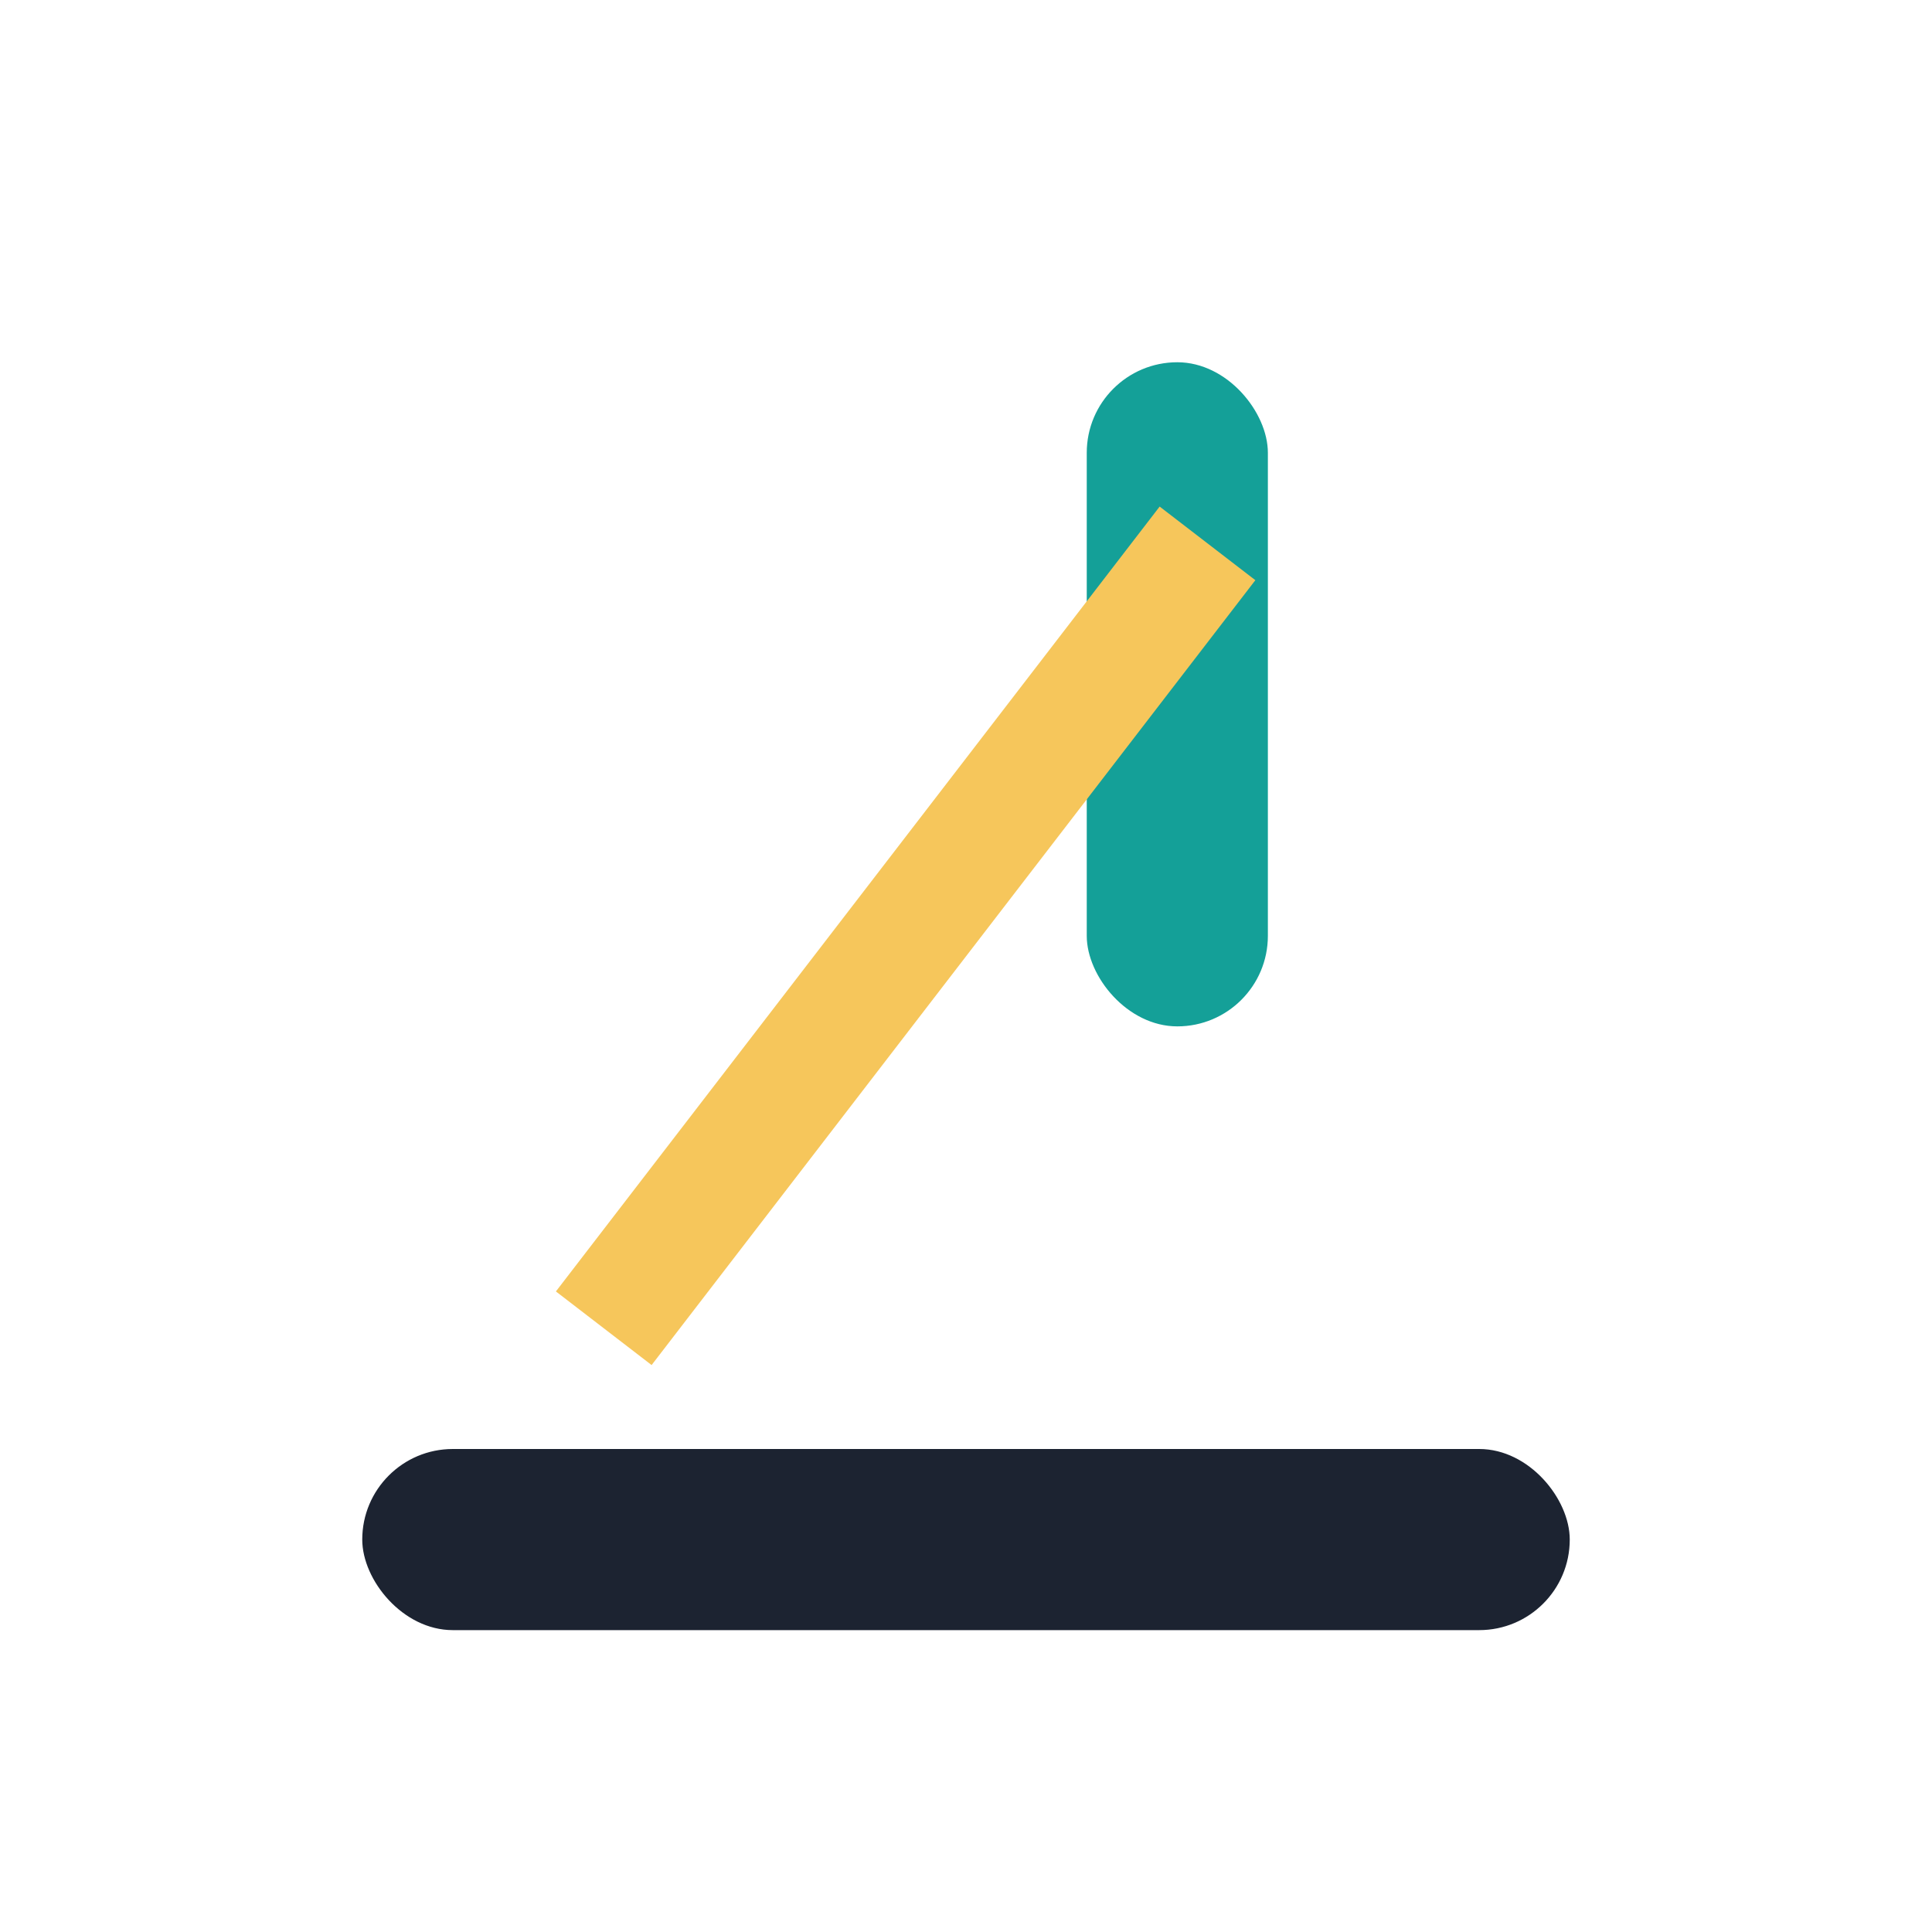 <?xml version="1.0" encoding="UTF-8"?>
<svg xmlns="http://www.w3.org/2000/svg" width="32" height="32" viewBox="0 0 32 32"><rect x="6" y="24" width="20" height="3" rx="1.5" fill="#1C2331"/><rect x="18" y="6" width="3" height="11" rx="1.5" fill="#14A098"/><path d="M10 22l10-13" stroke="#F6C65B" stroke-width="2"/></svg>
